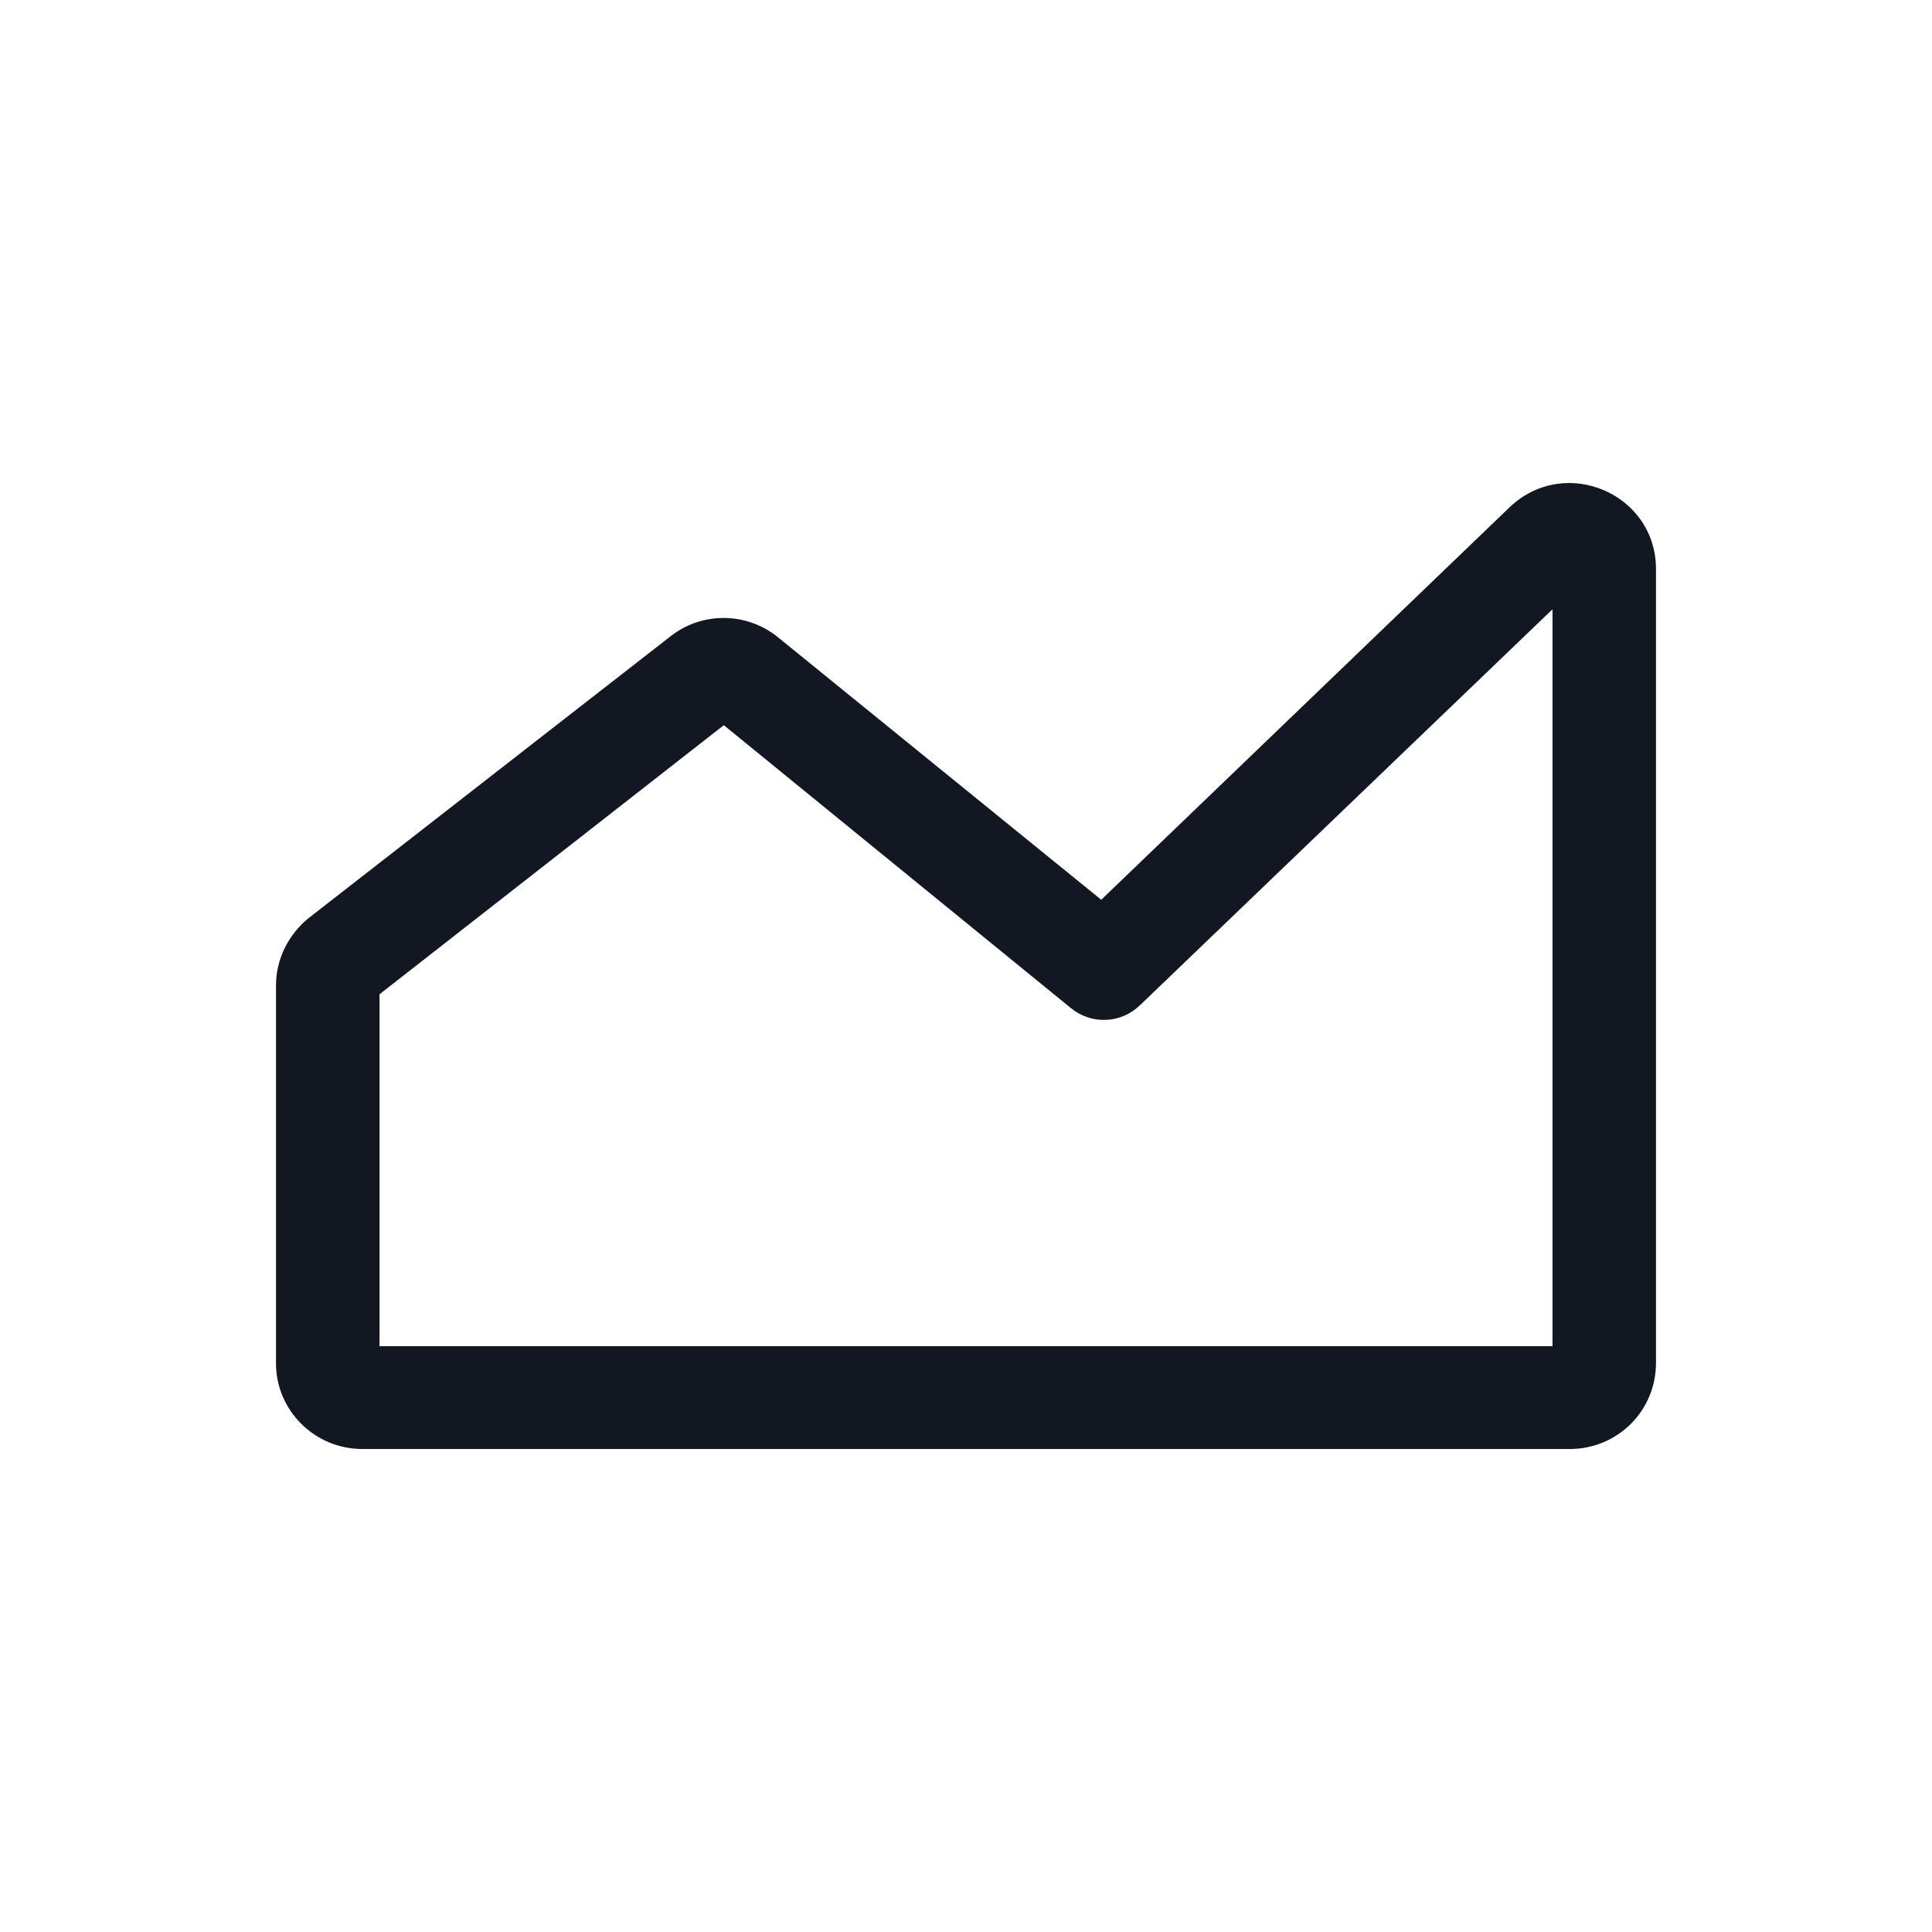 <svg width="28" height="28" viewBox="0 0 28 28" fill="none" xmlns="http://www.w3.org/2000/svg">
    <path
        d="M21.88 7.35C22.68 6.59 24 7.15 24 8.25V19.75C24 20.45 23.44 21 22.75 21H5.25C4.56 21 4 20.44 4 19.76V14.28C4 13.9 4.18 13.54 4.48 13.3L9.72 9.22C10.18 8.86 10.83 8.87 11.28 9.24L15.96 13.04L21.88 7.35ZM22.5 8.83L16.52 14.57C16.387 14.698 16.212 14.774 16.028 14.781C15.843 14.789 15.662 14.727 15.52 14.61L10.49 10.51L5.5 14.41V19.51H22.5V8.83Z"
        fill="#131722" />
</svg>